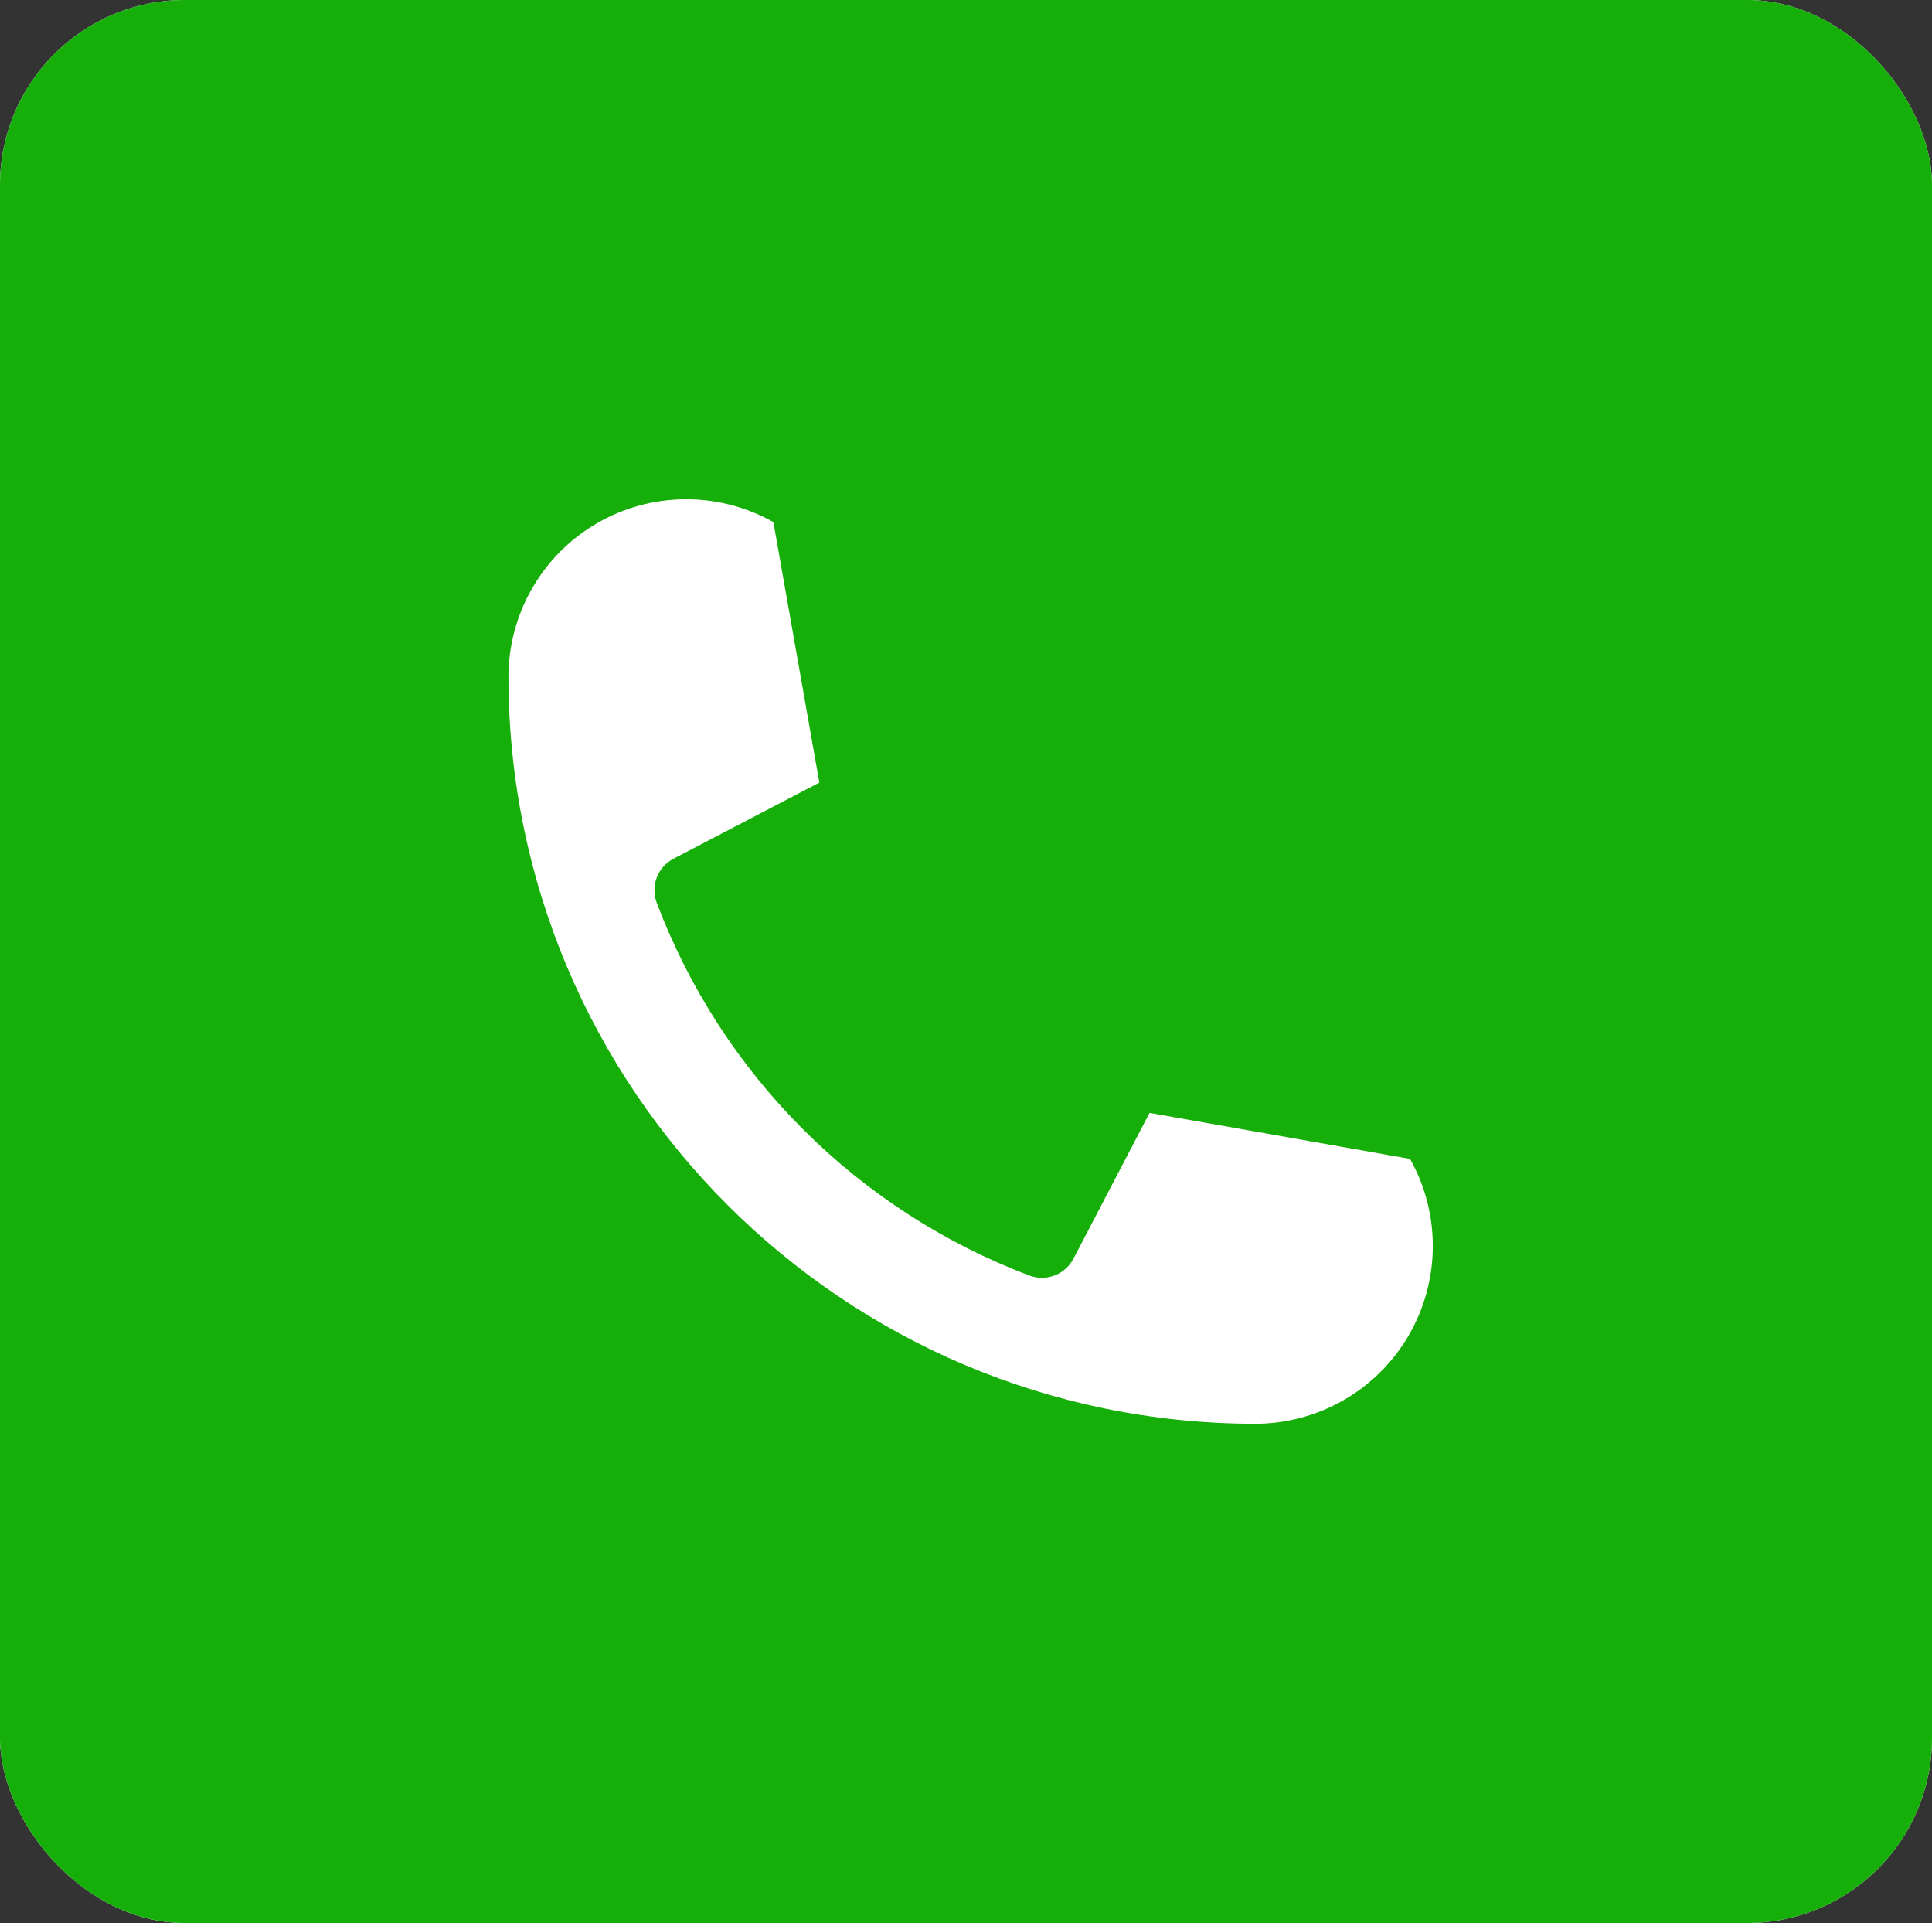 <?xml version="1.0" encoding="UTF-8"?> <svg xmlns="http://www.w3.org/2000/svg" width="209" height="208" viewBox="0 0 209 208" fill="none"><rect x="0" y="0" width="209" height="208" fill="#333333" stroke="none"/> <g clip-path="url(#clip0_140_13)"> <rect width="209" height="208" rx="20" fill="white"></rect> <rect width="209" height="208" rx="5" fill="#16AE09"></rect> <path d="M124.357 120.374L116.122 136.143C115.221 137.871 113.172 138.652 111.349 137.963C92.755 130.924 78.078 116.245 71.045 97.65C70.356 95.827 71.137 93.778 72.865 92.876L88.635 84.646L83.662 56.471C77.707 53.12 70.42 53.181 64.521 56.631C58.623 60.081 54.998 66.402 55 73.236C55.051 117.819 91.183 153.949 135.768 154C142.598 154 148.917 150.378 152.367 144.481C155.817 138.586 155.881 131.302 152.533 125.347L124.357 120.374Z" fill="white"></path> </g> <defs> <clipPath id="clip0_140_13"> <rect width="209" height="208" rx="20" fill="white"></rect> </clipPath> </defs> </svg> 